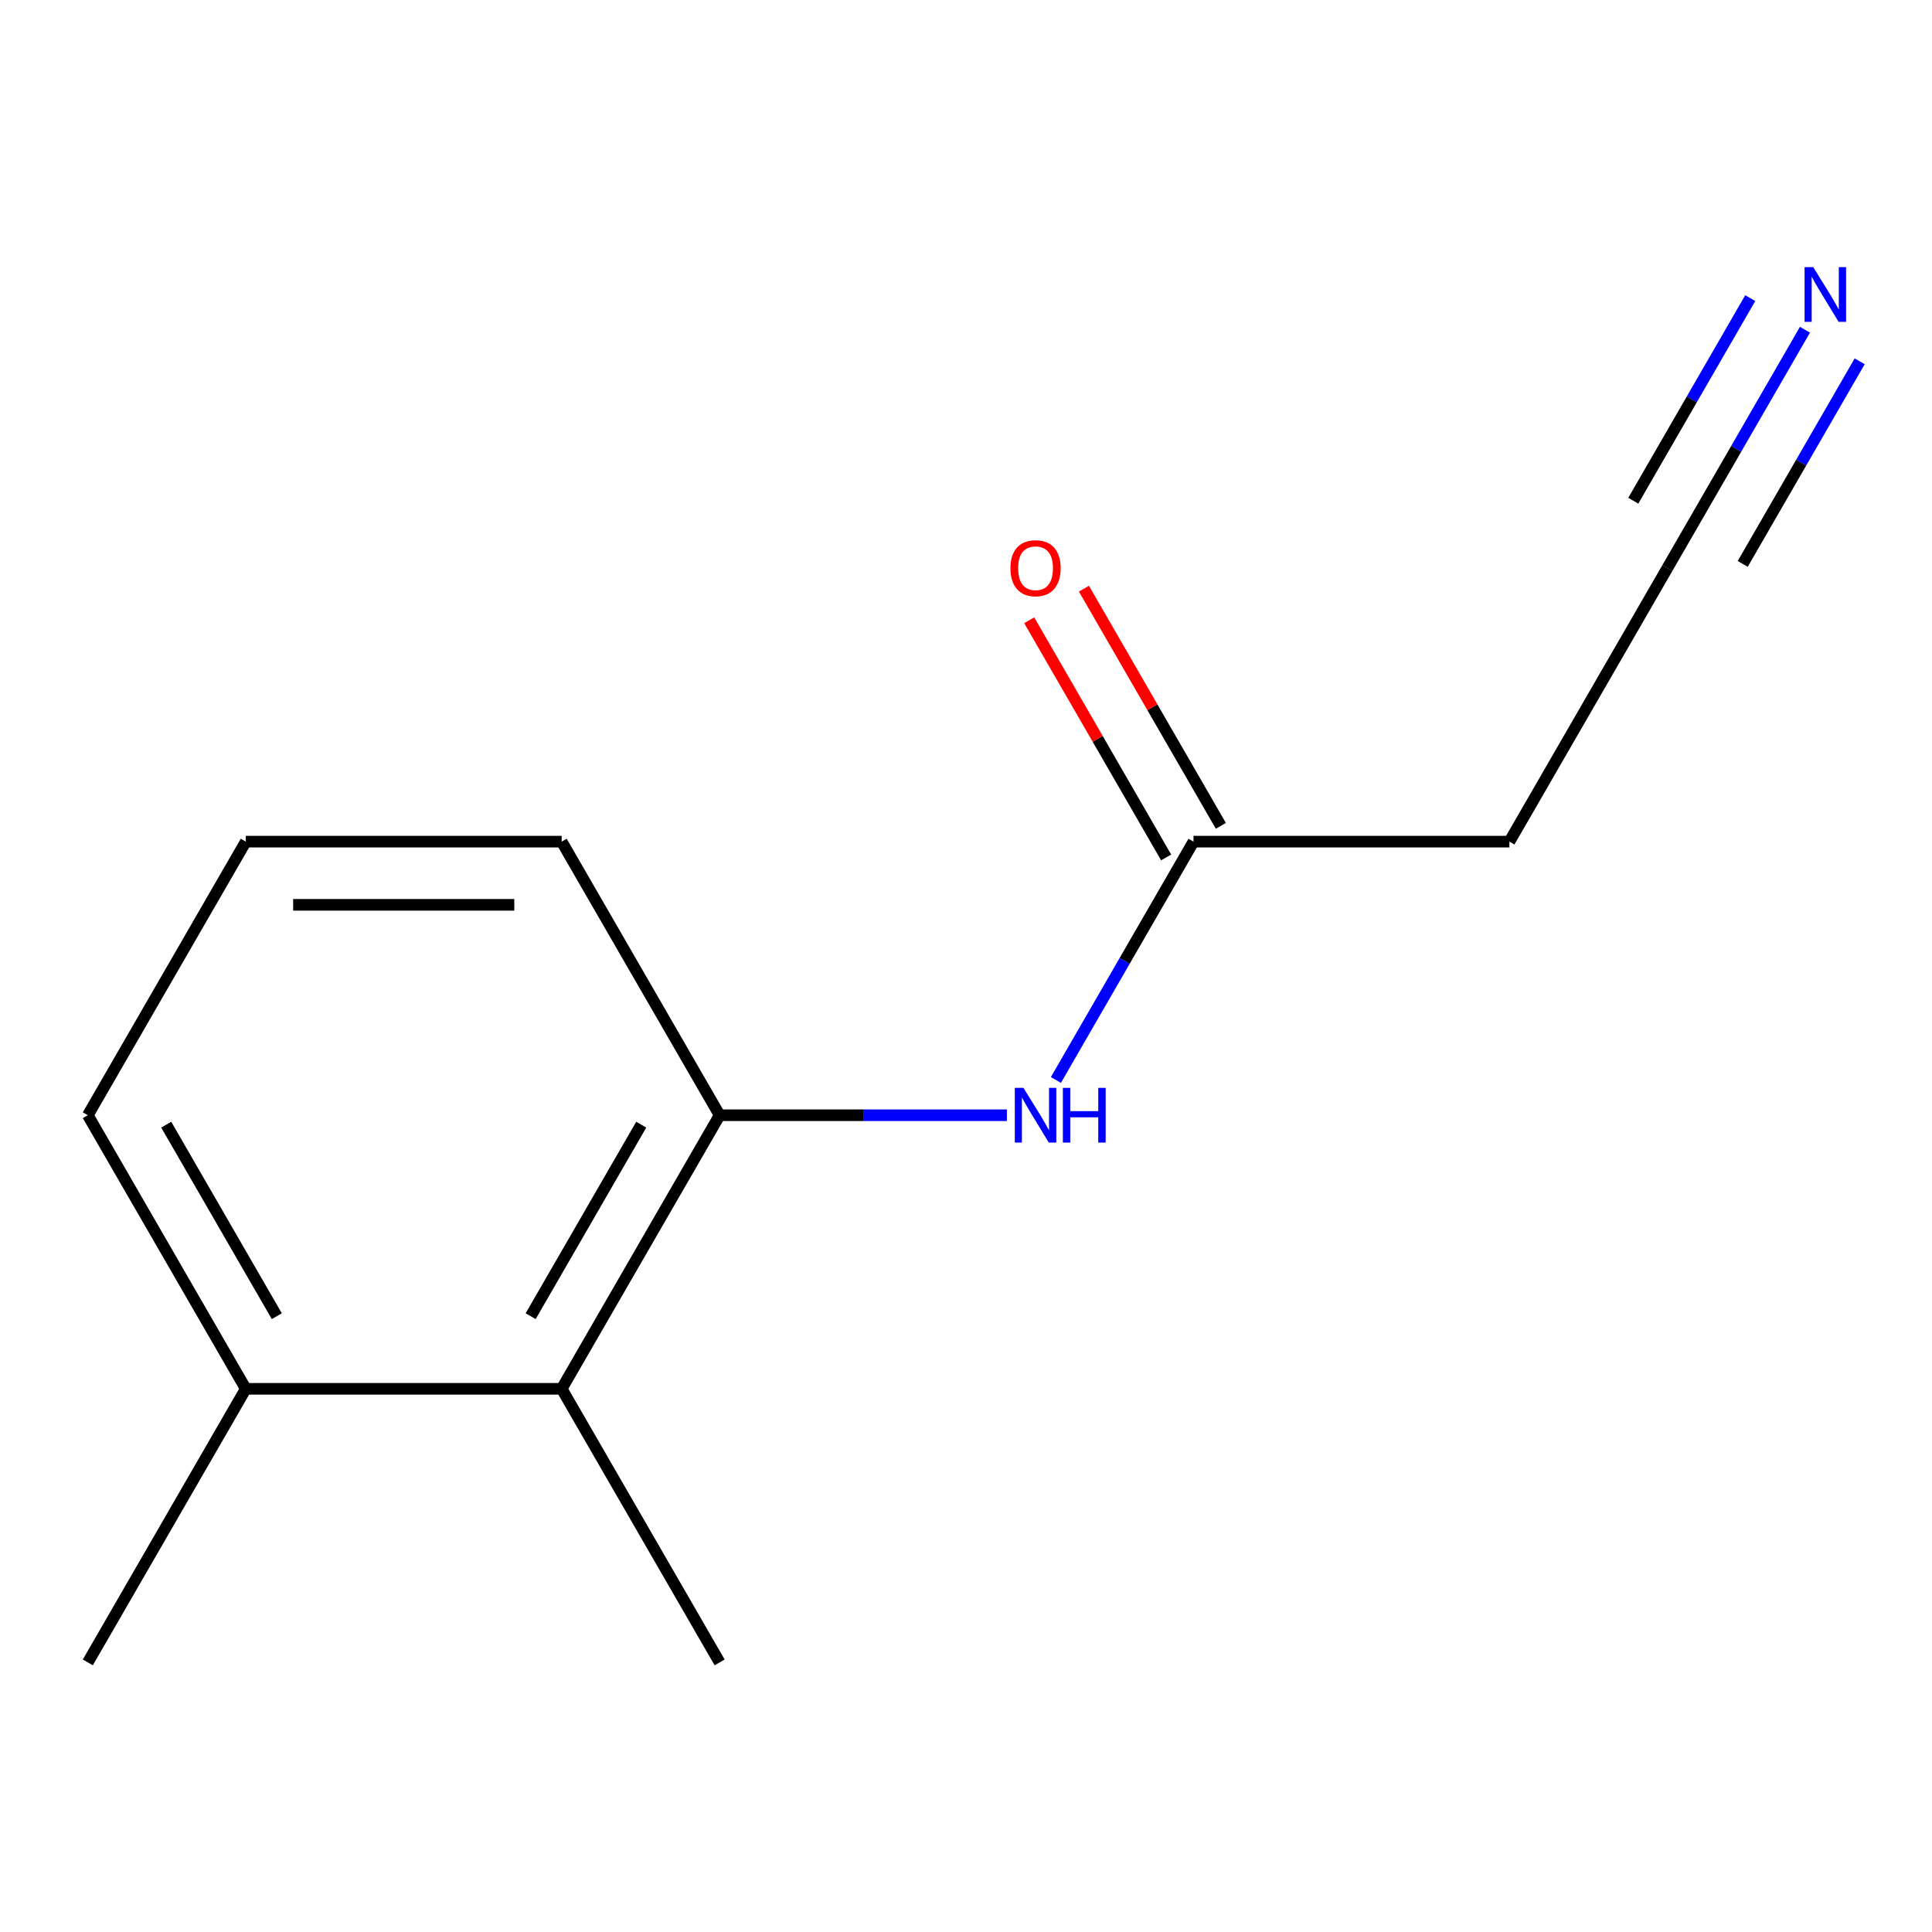 <?xml version='1.0' encoding='iso-8859-1'?>
<svg version='1.1' baseProfile='full'
              xmlns='http://www.w3.org/2000/svg'
                      xmlns:rdkit='http://www.rdkit.org/xml'
                      xmlns:xlink='http://www.w3.org/1999/xlink'
                  xml:space='preserve'
width='1000px' height='1000px' viewBox='0 0 1000 1000'>
<!-- END OF HEADER -->
<rect style='opacity:1.0;fill:#FFFFFF;stroke:none' width='1000' height='1000' x='0' y='0'> </rect>
<path class='bond-0' d='M 372.483,577.239 L 446.826,577.239' style='fill:none;fill-rule:evenodd;stroke:#000000;stroke-width:6px;stroke-linecap:butt;stroke-linejoin:miter;stroke-opacity:1' />
<path class='bond-0' d='M 446.826,577.239 L 521.169,577.239' style='fill:none;fill-rule:evenodd;stroke:#0000FF;stroke-width:6px;stroke-linecap:butt;stroke-linejoin:miter;stroke-opacity:1' />
<path class='bond-3' d='M 372.483,577.239 L 290.726,718.847' style='fill:none;fill-rule:evenodd;stroke:#000000;stroke-width:6px;stroke-linecap:butt;stroke-linejoin:miter;stroke-opacity:1' />
<path class='bond-3' d='M 331.898,582.129 L 274.668,681.254' style='fill:none;fill-rule:evenodd;stroke:#000000;stroke-width:6px;stroke-linecap:butt;stroke-linejoin:miter;stroke-opacity:1' />
<path class='bond-8' d='M 372.483,577.239 L 290.726,435.632' style='fill:none;fill-rule:evenodd;stroke:#000000;stroke-width:6px;stroke-linecap:butt;stroke-linejoin:miter;stroke-opacity:1' />
<path class='bond-2' d='M 546.533,558.992 L 582.144,497.312' style='fill:none;fill-rule:evenodd;stroke:#0000FF;stroke-width:6px;stroke-linecap:butt;stroke-linejoin:miter;stroke-opacity:1' />
<path class='bond-2' d='M 582.144,497.312 L 617.754,435.632' style='fill:none;fill-rule:evenodd;stroke:#000000;stroke-width:6px;stroke-linecap:butt;stroke-linejoin:miter;stroke-opacity:1' />
<path class='bond-1' d='M 934.248,170.665 L 898.637,232.345' style='fill:none;fill-rule:evenodd;stroke:#0000FF;stroke-width:6px;stroke-linecap:butt;stroke-linejoin:miter;stroke-opacity:1' />
<path class='bond-1' d='M 898.637,232.345 L 863.026,294.024' style='fill:none;fill-rule:evenodd;stroke:#000000;stroke-width:6px;stroke-linecap:butt;stroke-linejoin:miter;stroke-opacity:1' />
<path class='bond-1' d='M 905.926,154.313 L 875.657,206.741' style='fill:none;fill-rule:evenodd;stroke:#0000FF;stroke-width:6px;stroke-linecap:butt;stroke-linejoin:miter;stroke-opacity:1' />
<path class='bond-1' d='M 875.657,206.741 L 845.388,259.169' style='fill:none;fill-rule:evenodd;stroke:#000000;stroke-width:6px;stroke-linecap:butt;stroke-linejoin:miter;stroke-opacity:1' />
<path class='bond-1' d='M 962.569,187.016 L 932.3,239.444' style='fill:none;fill-rule:evenodd;stroke:#0000FF;stroke-width:6px;stroke-linecap:butt;stroke-linejoin:miter;stroke-opacity:1' />
<path class='bond-1' d='M 932.3,239.444 L 902.031,291.872' style='fill:none;fill-rule:evenodd;stroke:#000000;stroke-width:6px;stroke-linecap:butt;stroke-linejoin:miter;stroke-opacity:1' />
<path class='bond-5' d='M 617.754,435.632 L 781.269,435.632' style='fill:none;fill-rule:evenodd;stroke:#000000;stroke-width:6px;stroke-linecap:butt;stroke-linejoin:miter;stroke-opacity:1' />
<path class='bond-6' d='M 631.915,427.456 L 596.478,366.076' style='fill:none;fill-rule:evenodd;stroke:#000000;stroke-width:6px;stroke-linecap:butt;stroke-linejoin:miter;stroke-opacity:1' />
<path class='bond-6' d='M 596.478,366.076 L 561.04,304.697' style='fill:none;fill-rule:evenodd;stroke:#FF0000;stroke-width:6px;stroke-linecap:butt;stroke-linejoin:miter;stroke-opacity:1' />
<path class='bond-6' d='M 603.594,443.808 L 568.156,382.428' style='fill:none;fill-rule:evenodd;stroke:#000000;stroke-width:6px;stroke-linecap:butt;stroke-linejoin:miter;stroke-opacity:1' />
<path class='bond-6' d='M 568.156,382.428 L 532.718,321.048' style='fill:none;fill-rule:evenodd;stroke:#FF0000;stroke-width:6px;stroke-linecap:butt;stroke-linejoin:miter;stroke-opacity:1' />
<path class='bond-7' d='M 290.726,718.847 L 127.212,718.847' style='fill:none;fill-rule:evenodd;stroke:#000000;stroke-width:6px;stroke-linecap:butt;stroke-linejoin:miter;stroke-opacity:1' />
<path class='bond-10' d='M 290.726,718.847 L 372.483,860.454' style='fill:none;fill-rule:evenodd;stroke:#000000;stroke-width:6px;stroke-linecap:butt;stroke-linejoin:miter;stroke-opacity:1' />
<path class='bond-4' d='M 863.026,294.024 L 781.269,435.632' style='fill:none;fill-rule:evenodd;stroke:#000000;stroke-width:6px;stroke-linecap:butt;stroke-linejoin:miter;stroke-opacity:1' />
<path class='bond-12' d='M 127.212,718.847 L 45.455,860.454' style='fill:none;fill-rule:evenodd;stroke:#000000;stroke-width:6px;stroke-linecap:butt;stroke-linejoin:miter;stroke-opacity:1' />
<path class='bond-13' d='M 127.212,718.847 L 45.455,577.239' style='fill:none;fill-rule:evenodd;stroke:#000000;stroke-width:6px;stroke-linecap:butt;stroke-linejoin:miter;stroke-opacity:1' />
<path class='bond-13' d='M 143.27,681.254 L 86.04,582.129' style='fill:none;fill-rule:evenodd;stroke:#000000;stroke-width:6px;stroke-linecap:butt;stroke-linejoin:miter;stroke-opacity:1' />
<path class='bond-9' d='M 290.726,435.632 L 127.212,435.632' style='fill:none;fill-rule:evenodd;stroke:#000000;stroke-width:6px;stroke-linecap:butt;stroke-linejoin:miter;stroke-opacity:1' />
<path class='bond-9' d='M 266.199,468.335 L 151.739,468.335' style='fill:none;fill-rule:evenodd;stroke:#000000;stroke-width:6px;stroke-linecap:butt;stroke-linejoin:miter;stroke-opacity:1' />
<path class='bond-11' d='M 127.212,435.632 L 45.455,577.239' style='fill:none;fill-rule:evenodd;stroke:#000000;stroke-width:6px;stroke-linecap:butt;stroke-linejoin:miter;stroke-opacity:1' />
<path  class='atom-1' d='M 529.737 563.079
L 539.017 578.079
Q 539.937 579.559, 541.417 582.239
Q 542.897 584.919, 542.977 585.079
L 542.977 563.079
L 546.737 563.079
L 546.737 591.399
L 542.857 591.399
L 532.897 574.999
Q 531.737 573.079, 530.497 570.879
Q 529.297 568.679, 528.937 567.999
L 528.937 591.399
L 525.257 591.399
L 525.257 563.079
L 529.737 563.079
' fill='#0000FF'/>
<path  class='atom-1' d='M 550.137 563.079
L 553.977 563.079
L 553.977 575.119
L 568.457 575.119
L 568.457 563.079
L 572.297 563.079
L 572.297 591.399
L 568.457 591.399
L 568.457 578.319
L 553.977 578.319
L 553.977 591.399
L 550.137 591.399
L 550.137 563.079
' fill='#0000FF'/>
<path  class='atom-2' d='M 938.523 138.257
L 947.803 153.257
Q 948.723 154.737, 950.203 157.417
Q 951.683 160.097, 951.763 160.257
L 951.763 138.257
L 955.523 138.257
L 955.523 166.577
L 951.643 166.577
L 941.683 150.177
Q 940.523 148.257, 939.283 146.057
Q 938.083 143.857, 937.723 143.177
L 937.723 166.577
L 934.043 166.577
L 934.043 138.257
L 938.523 138.257
' fill='#0000FF'/>
<path  class='atom-7' d='M 522.997 294.104
Q 522.997 287.304, 526.357 283.504
Q 529.717 279.704, 535.997 279.704
Q 542.277 279.704, 545.637 283.504
Q 548.997 287.304, 548.997 294.104
Q 548.997 300.984, 545.597 304.904
Q 542.197 308.784, 535.997 308.784
Q 529.757 308.784, 526.357 304.904
Q 522.997 301.024, 522.997 294.104
M 535.997 305.584
Q 540.317 305.584, 542.637 302.704
Q 544.997 299.784, 544.997 294.104
Q 544.997 288.544, 542.637 285.744
Q 540.317 282.904, 535.997 282.904
Q 531.677 282.904, 529.317 285.704
Q 526.997 288.504, 526.997 294.104
Q 526.997 299.824, 529.317 302.704
Q 531.677 305.584, 535.997 305.584
' fill='#FF0000'/>
</svg>
